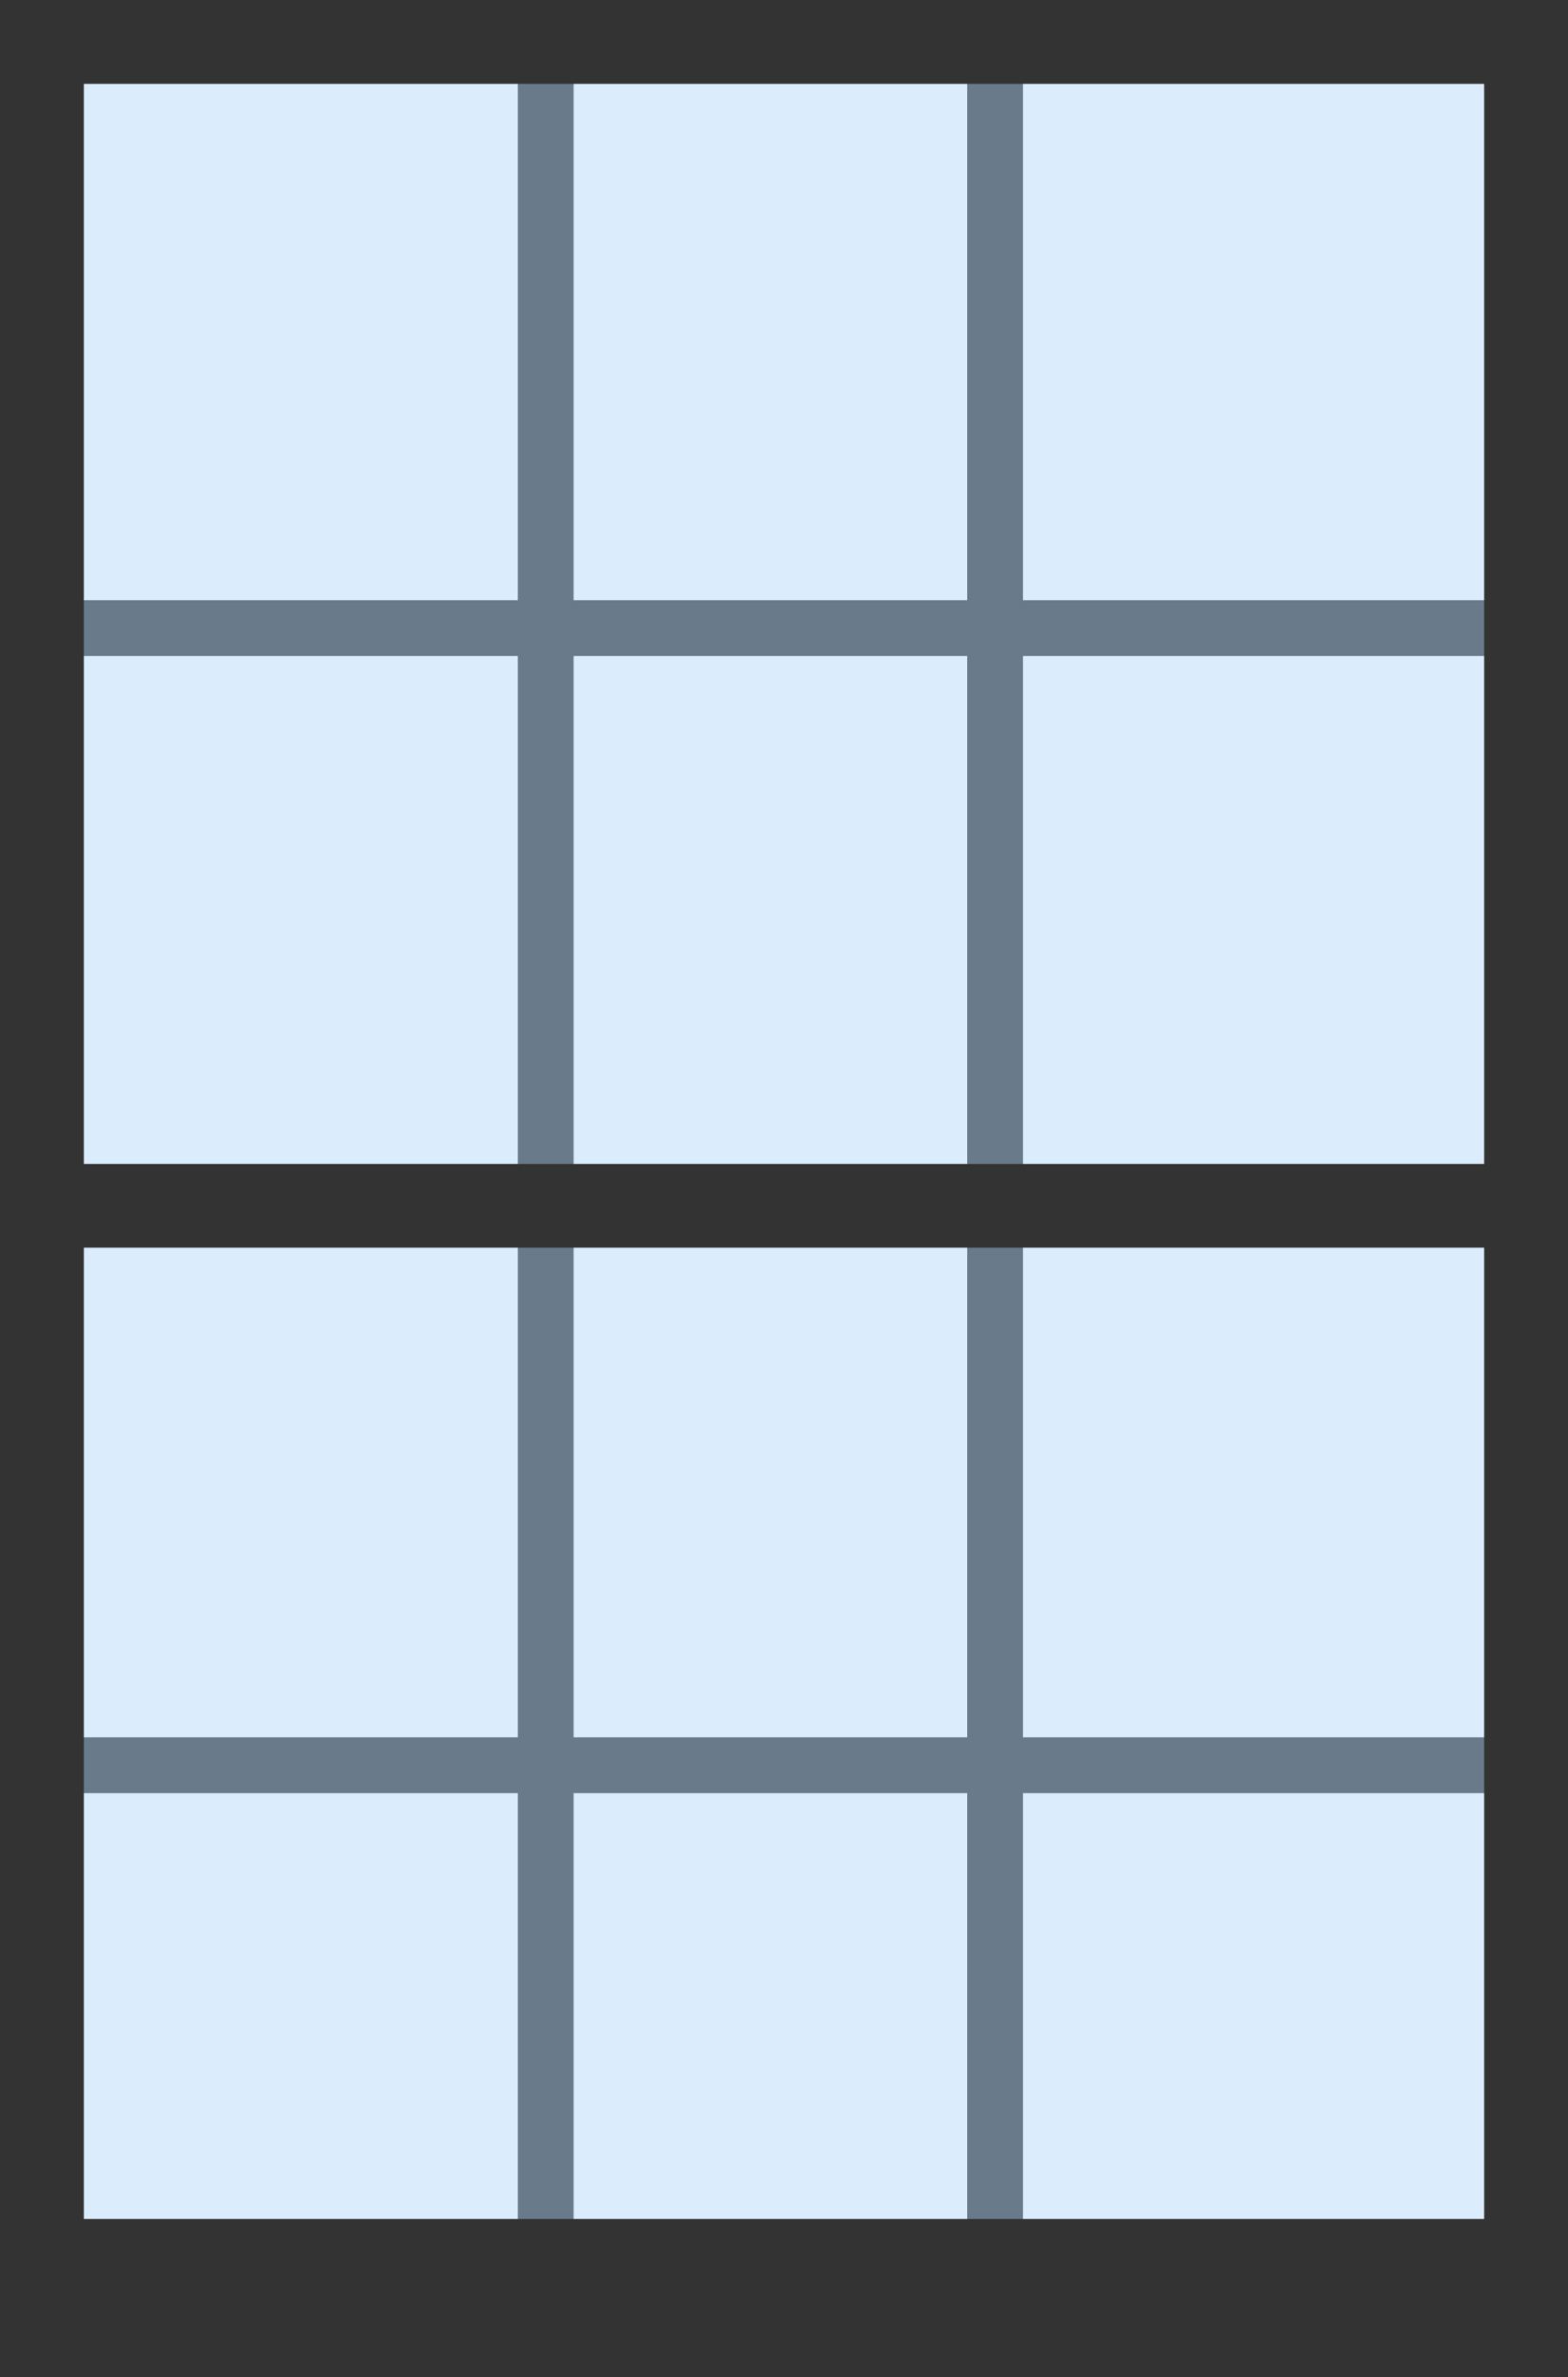 <svg xmlns="http://www.w3.org/2000/svg" width="28.106" height="42.591" viewBox="0 0 28.106 42.591"><g transform="translate(-753.563 -331.977)"><line y2="39.473" transform="translate(763.345 332.727)" fill="none" stroke="#333" stroke-miterlimit="10" stroke-width="1"/><line y2="39.473" transform="translate(771.4 332.727)" fill="none" stroke="#333" stroke-miterlimit="10" stroke-width="1"/><line x2="27" transform="translate(753.919 343.23)" fill="none" stroke="#333" stroke-miterlimit="10" stroke-width="1"/><line x2="26.606" transform="translate(754.313 363.603)" fill="none" stroke="#333" stroke-miterlimit="10" stroke-width="1"/><path d="M0,0H39.755V26.606H0Z" transform="translate(754.313 372.482) rotate(-90)" fill="rgba(173,212,248,0.44)" stroke="#333" stroke-width="1.5"/><path d="M0,0H41.091V26.606H0Z" transform="translate(754.313 373.818) rotate(-90)" fill="none" stroke="#333" stroke-width="1.5"/><line x2="26.606" transform="translate(754.313 353.58)" fill="none" stroke="#333" stroke-miterlimit="10" stroke-width="1.5"/></g></svg>